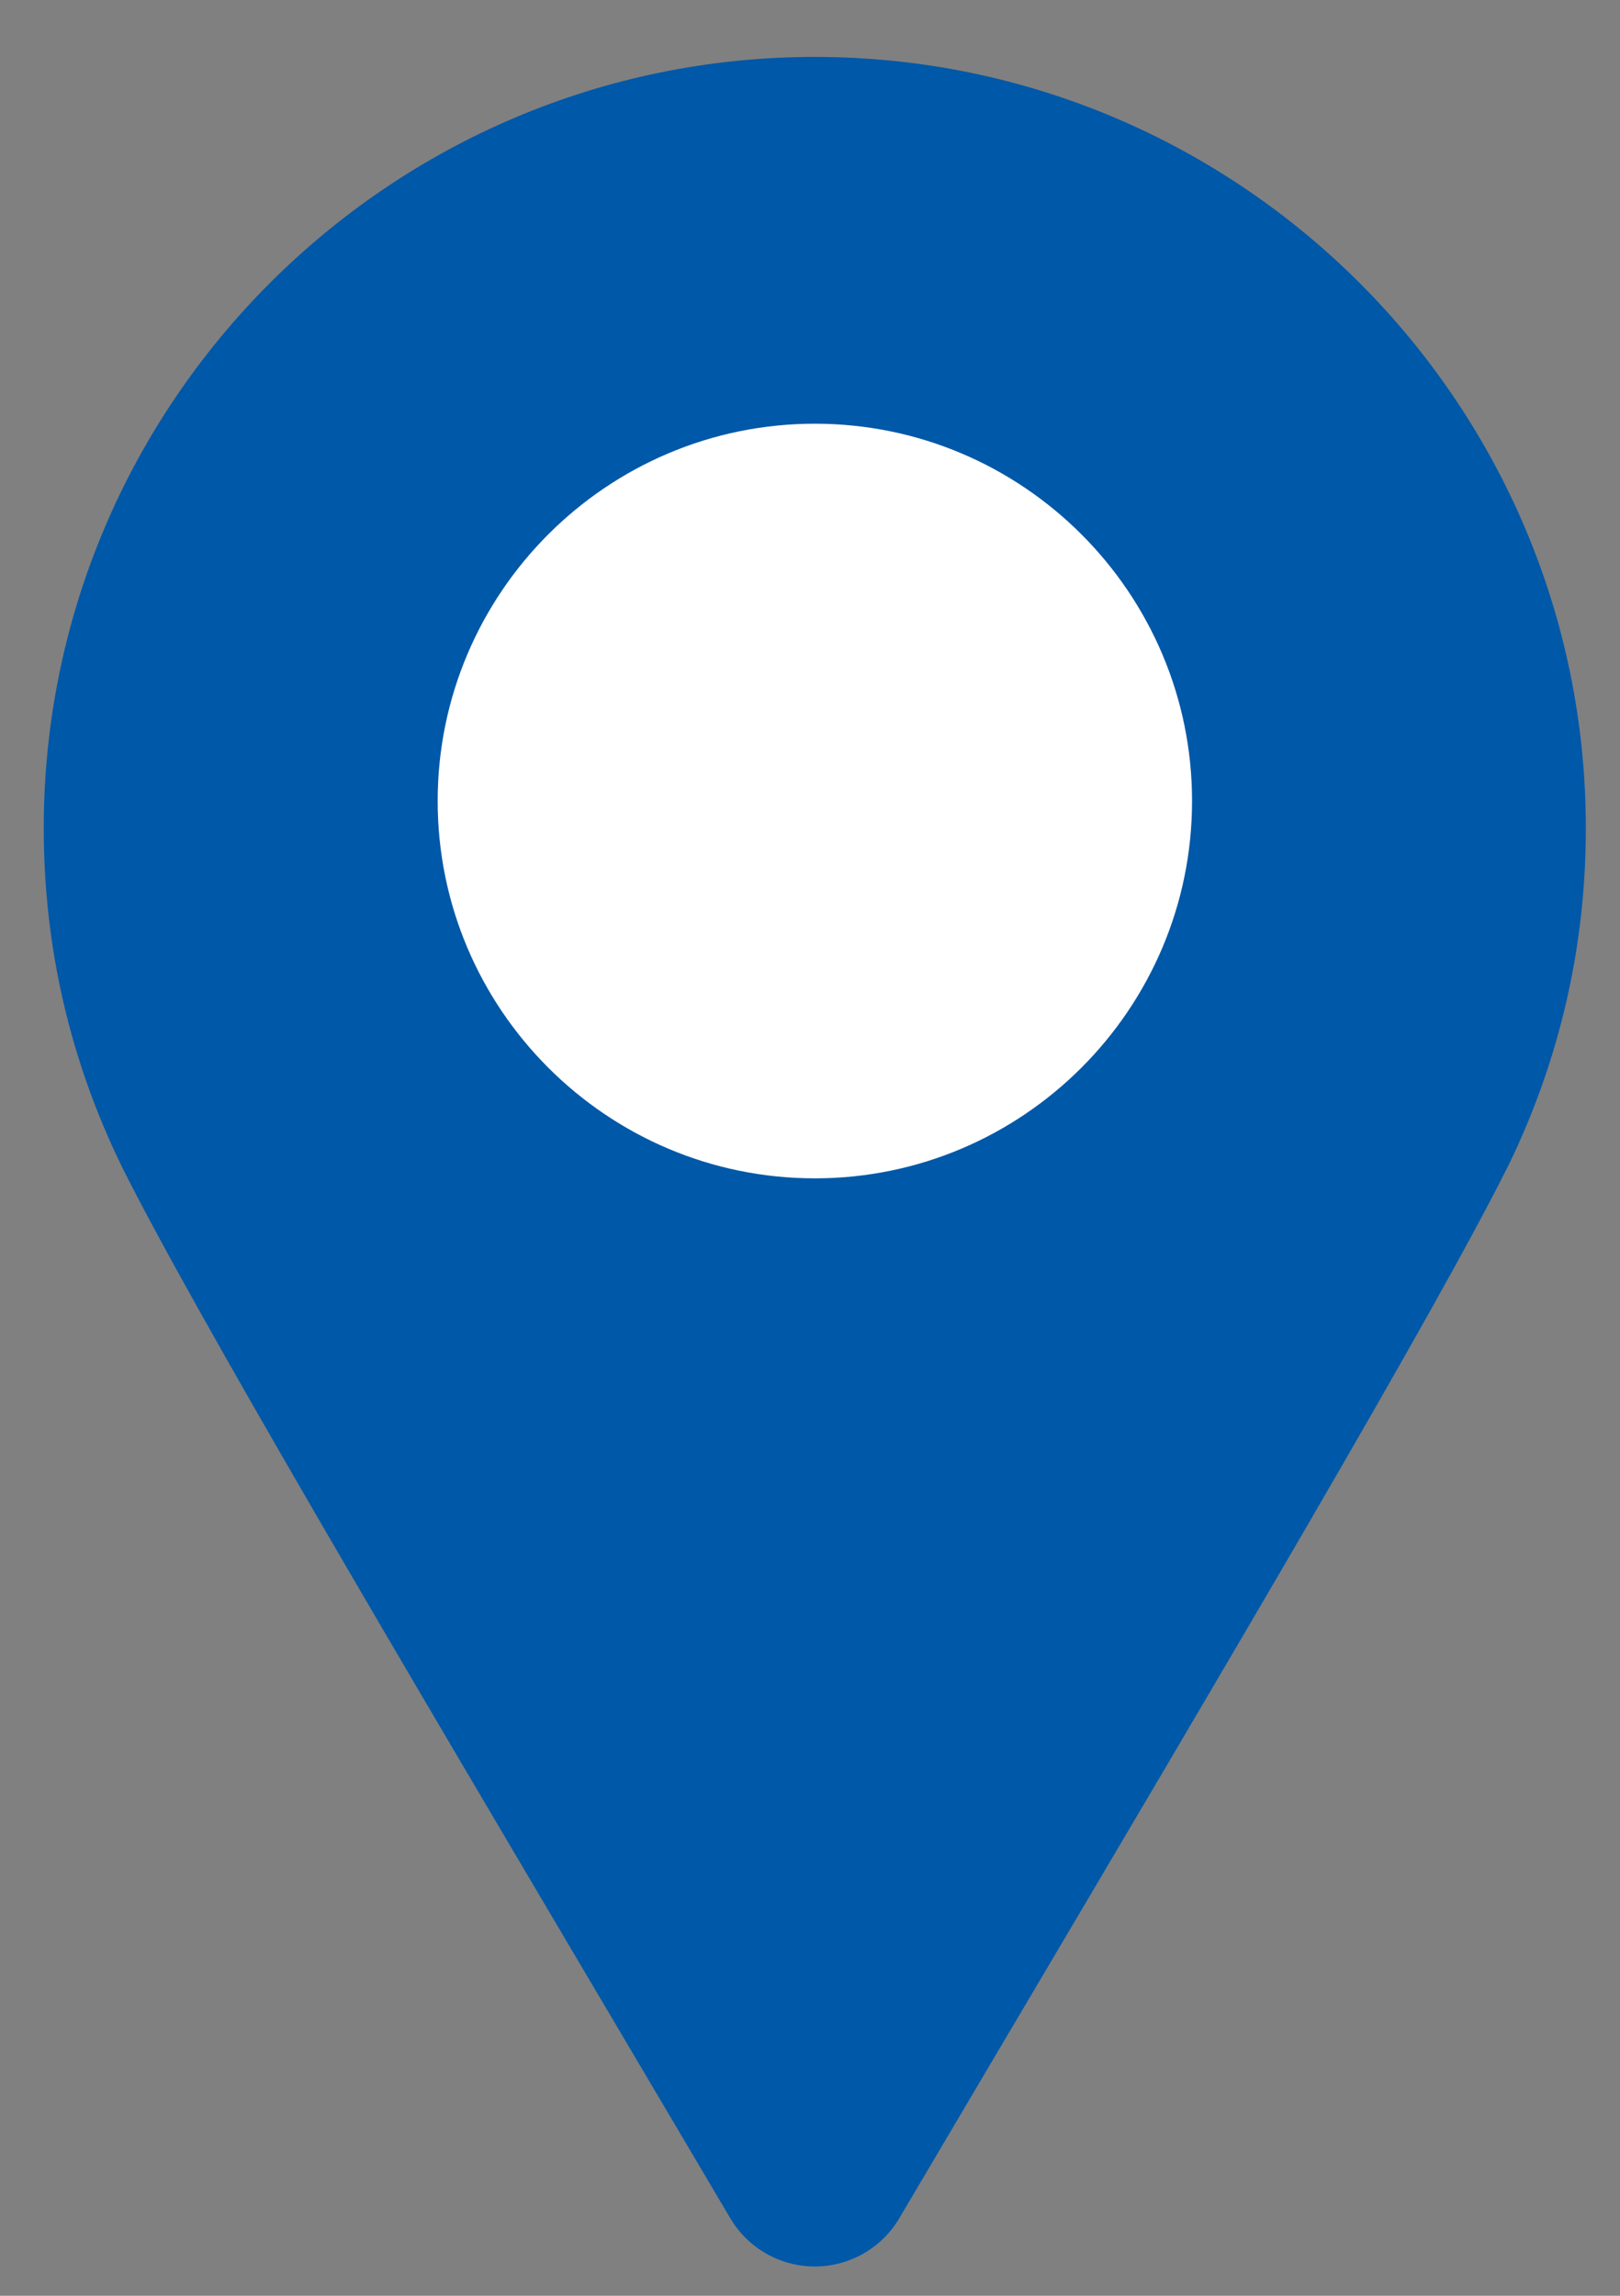 <svg width="24" height="34" viewBox="0 0 24 34" fill="none" xmlns="http://www.w3.org/2000/svg">
<rect x="0" y="0" width="24" height="34" fill="#808080" stroke="none"/>
<path d="M12.071 33.566C11.556 33.566 11.08 33.294 10.819 32.851L9.224 30.154C5.951 24.62 2.859 19.393 1.803 17.273C1.035 15.698 0.648 14.017 0.648 12.265C0.648 5.967 5.773 0.843 12.071 0.843C18.369 0.843 23.494 5.967 23.494 12.265C23.494 14.016 23.107 15.697 22.346 17.262C22.337 17.28 22.326 17.299 22.317 17.318C21.24 19.466 18.168 24.66 14.916 30.156L13.323 32.851C13.062 33.294 12.585 33.566 12.071 33.566Z" fill="#0058A8"/>
<path d="M12.072 17.451C8.991 17.451 6.484 14.944 6.484 11.863C6.484 8.782 8.991 6.275 12.072 6.275C15.153 6.275 17.66 8.782 17.66 11.863C17.66 14.944 15.153 17.451 12.072 17.451Z" fill="white"/>
</svg>
